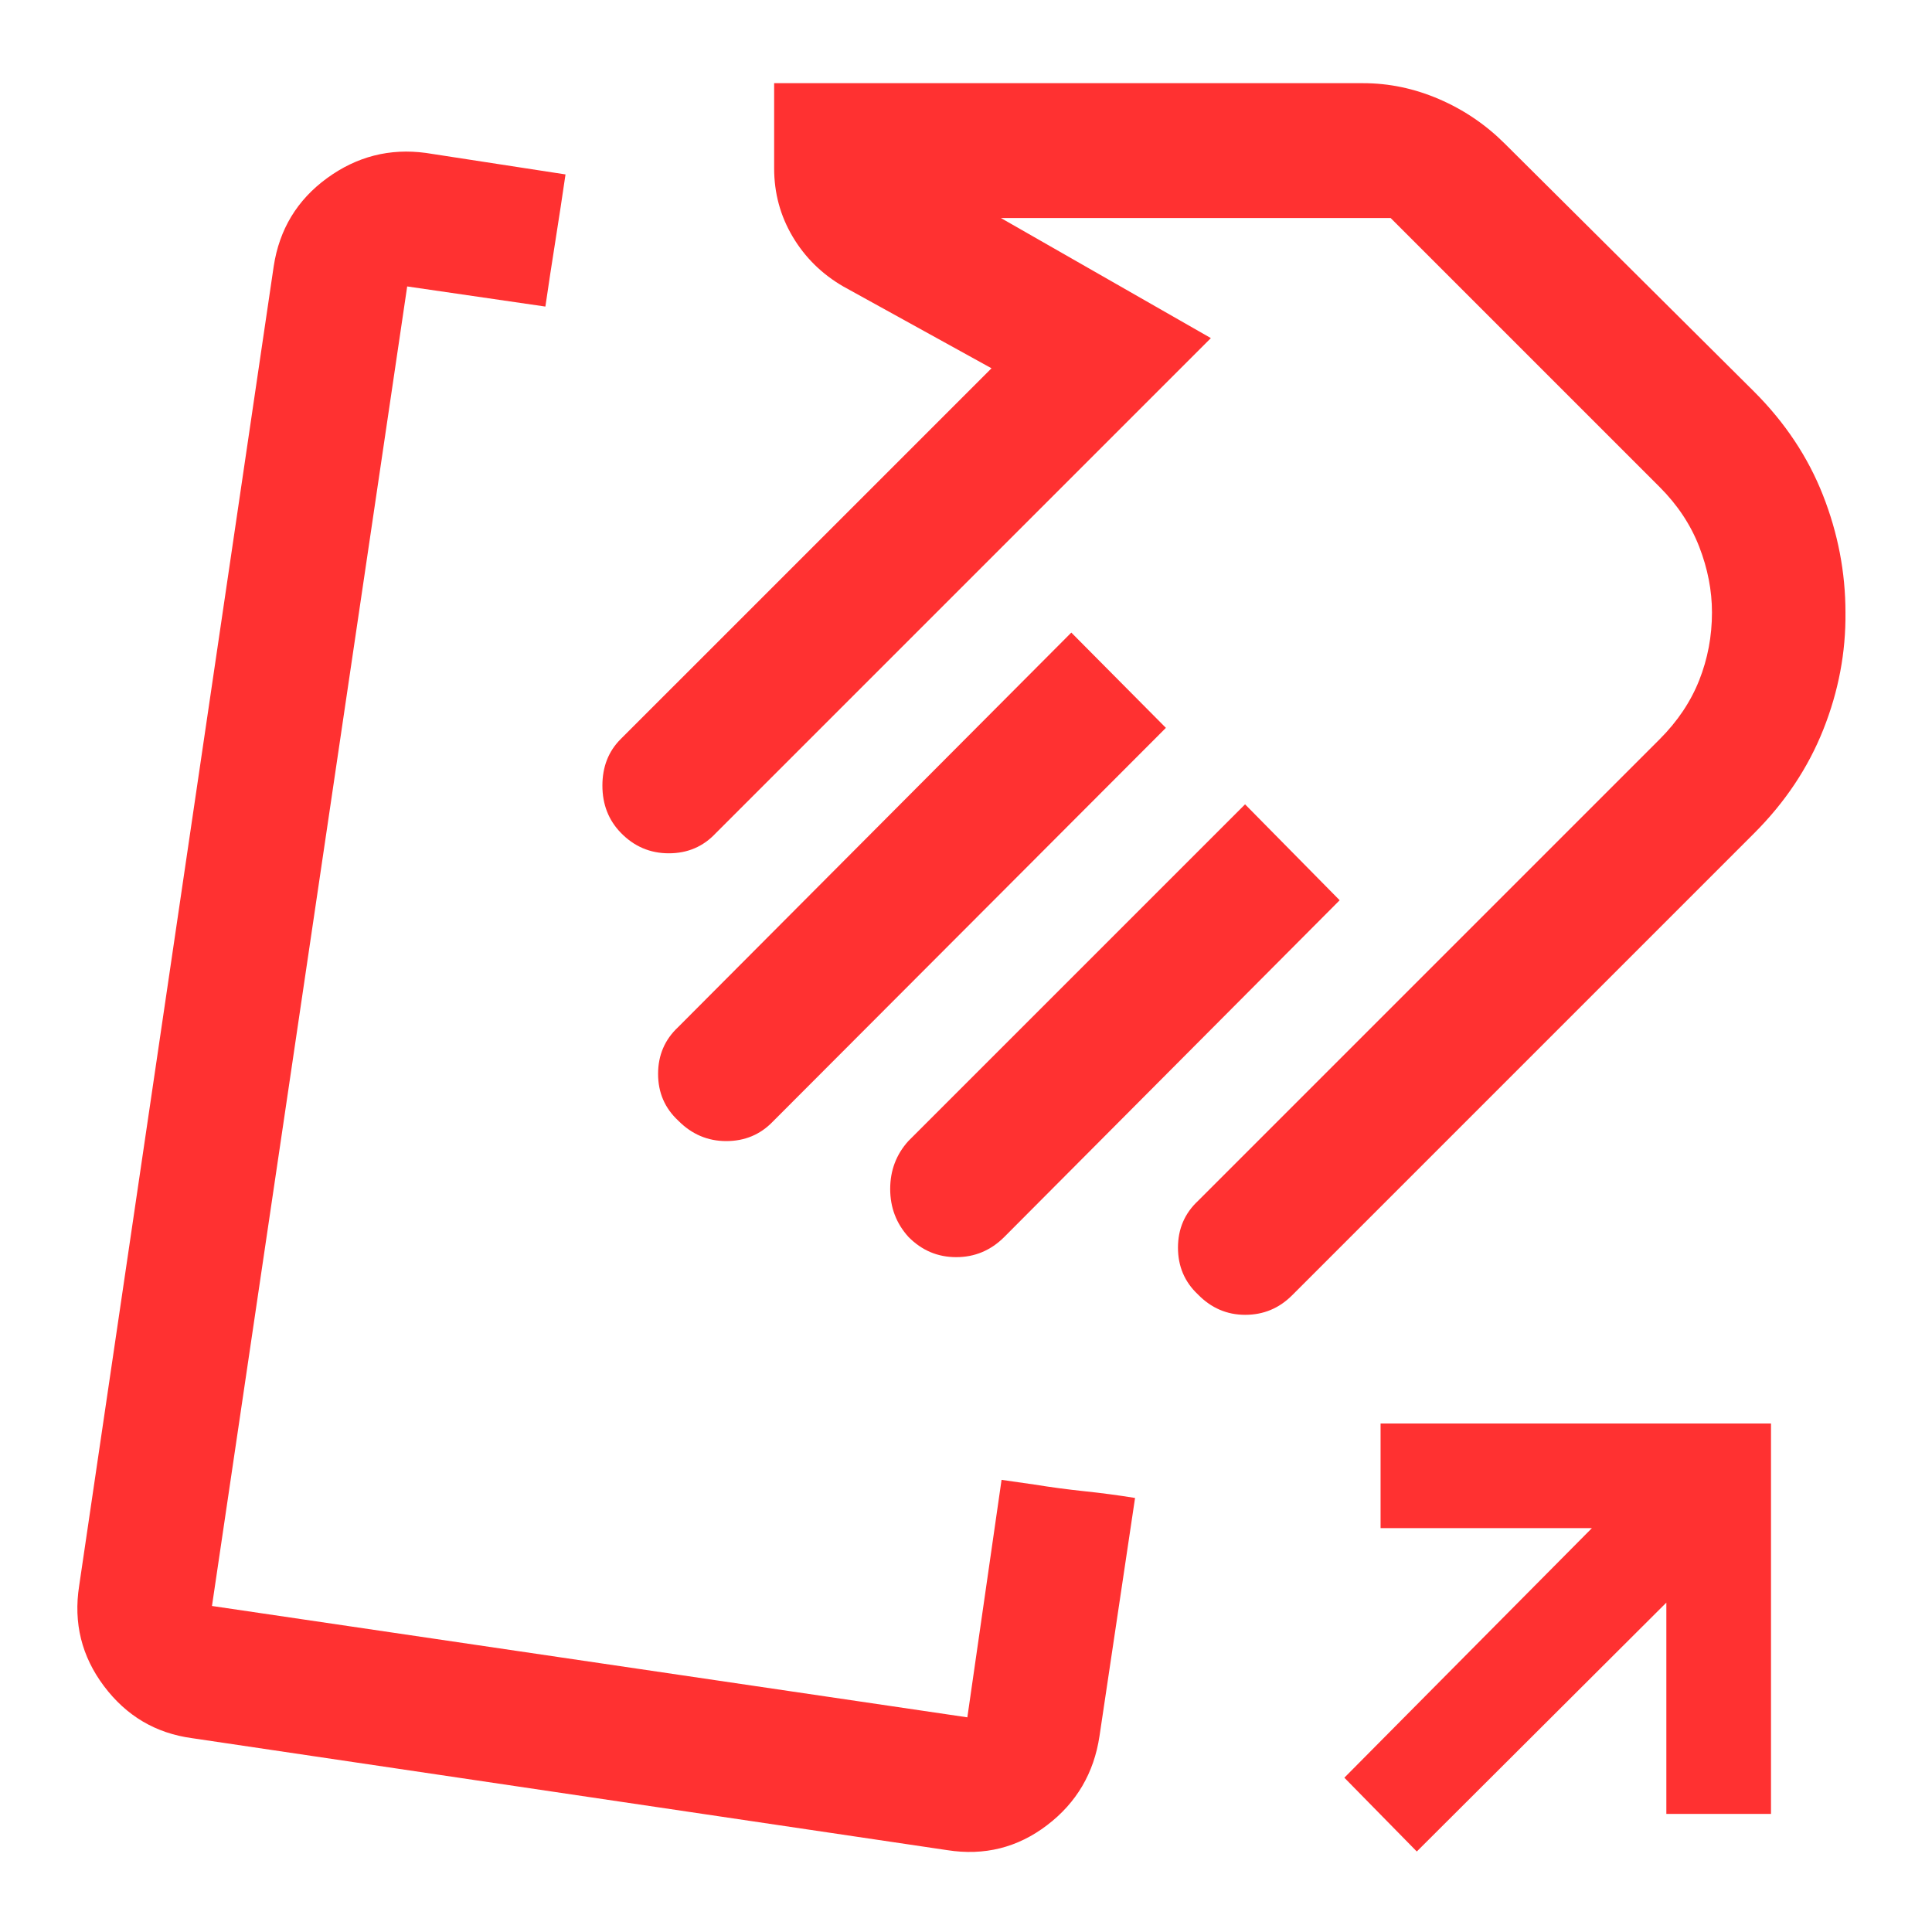<svg xmlns="http://www.w3.org/2000/svg" height="40px" viewBox="0 -960 960 960" width="40px" fill="#ff3131"><path d="M305.33-462.33Zm192.34 237.66 16.33 2.34q12.33 2 25 3.33t25 3.33L546.33-97.33q-4.13 27.57-26.07 44.28-21.93 16.72-49.59 12.38L95.33-96.33q-27-3.67-43.66-25.84Q35-144.33 39.33-172L136-827.67q4.2-27.5 26.43-43.75 22.24-16.25 49.24-12.58L281-873.33q-2.33 16-5 32.83t-5 32.83l-68.67-10-97 655.67 375.34 55.33 17-118Zm374-321.33L642-316.33q-9.67 9.66-23.27 9.66-13.61 0-23.5-10.14-9.9-9.3-9.9-23.24 0-13.95 10-23.28l229.34-229.34Q838-606 844.33-622q6.34-16.01 6.34-33.67 0-16.33-6.34-32.66Q838-704.67 824.67-718L691-851.67H497.33L601.67-792l-246 246q-9.34 10-23.34 10t-23.91-10.26q-9.09-9.41-9.09-23.38 0-13.98 9-23.03L492.67-777 419-817.67q-15.91-9.22-25.12-24.72-9.21-15.51-9.21-33.94v-42.34h292.66q19.34 0 37.73 7.92 18.39 7.92 32.61 22.08l124 123.34q23 23 34.16 51.4Q917-685.52 917-655.67q.33 29.67-11 58.17T871.67-546Zm-292.34-52.33L384-402.67q-9.33 9.67-23.13 9.67-13.8 0-23.83-10.14-10.04-9.3-10.04-23.25 0-13.94 10-23.28l195.33-196 47 47.34Zm86.34 85.66L499-345.33q-10.04 10-23.86 10-13.81 0-23.72-10.04-9.09-10.03-9.09-23.83 0-13.8 9-23.8l167.34-167.33 47 47.66ZM704-40l-36-36.67 123-124H686v-52h194v194h-52v-105L704-40Zm-46-608Z"/></svg>